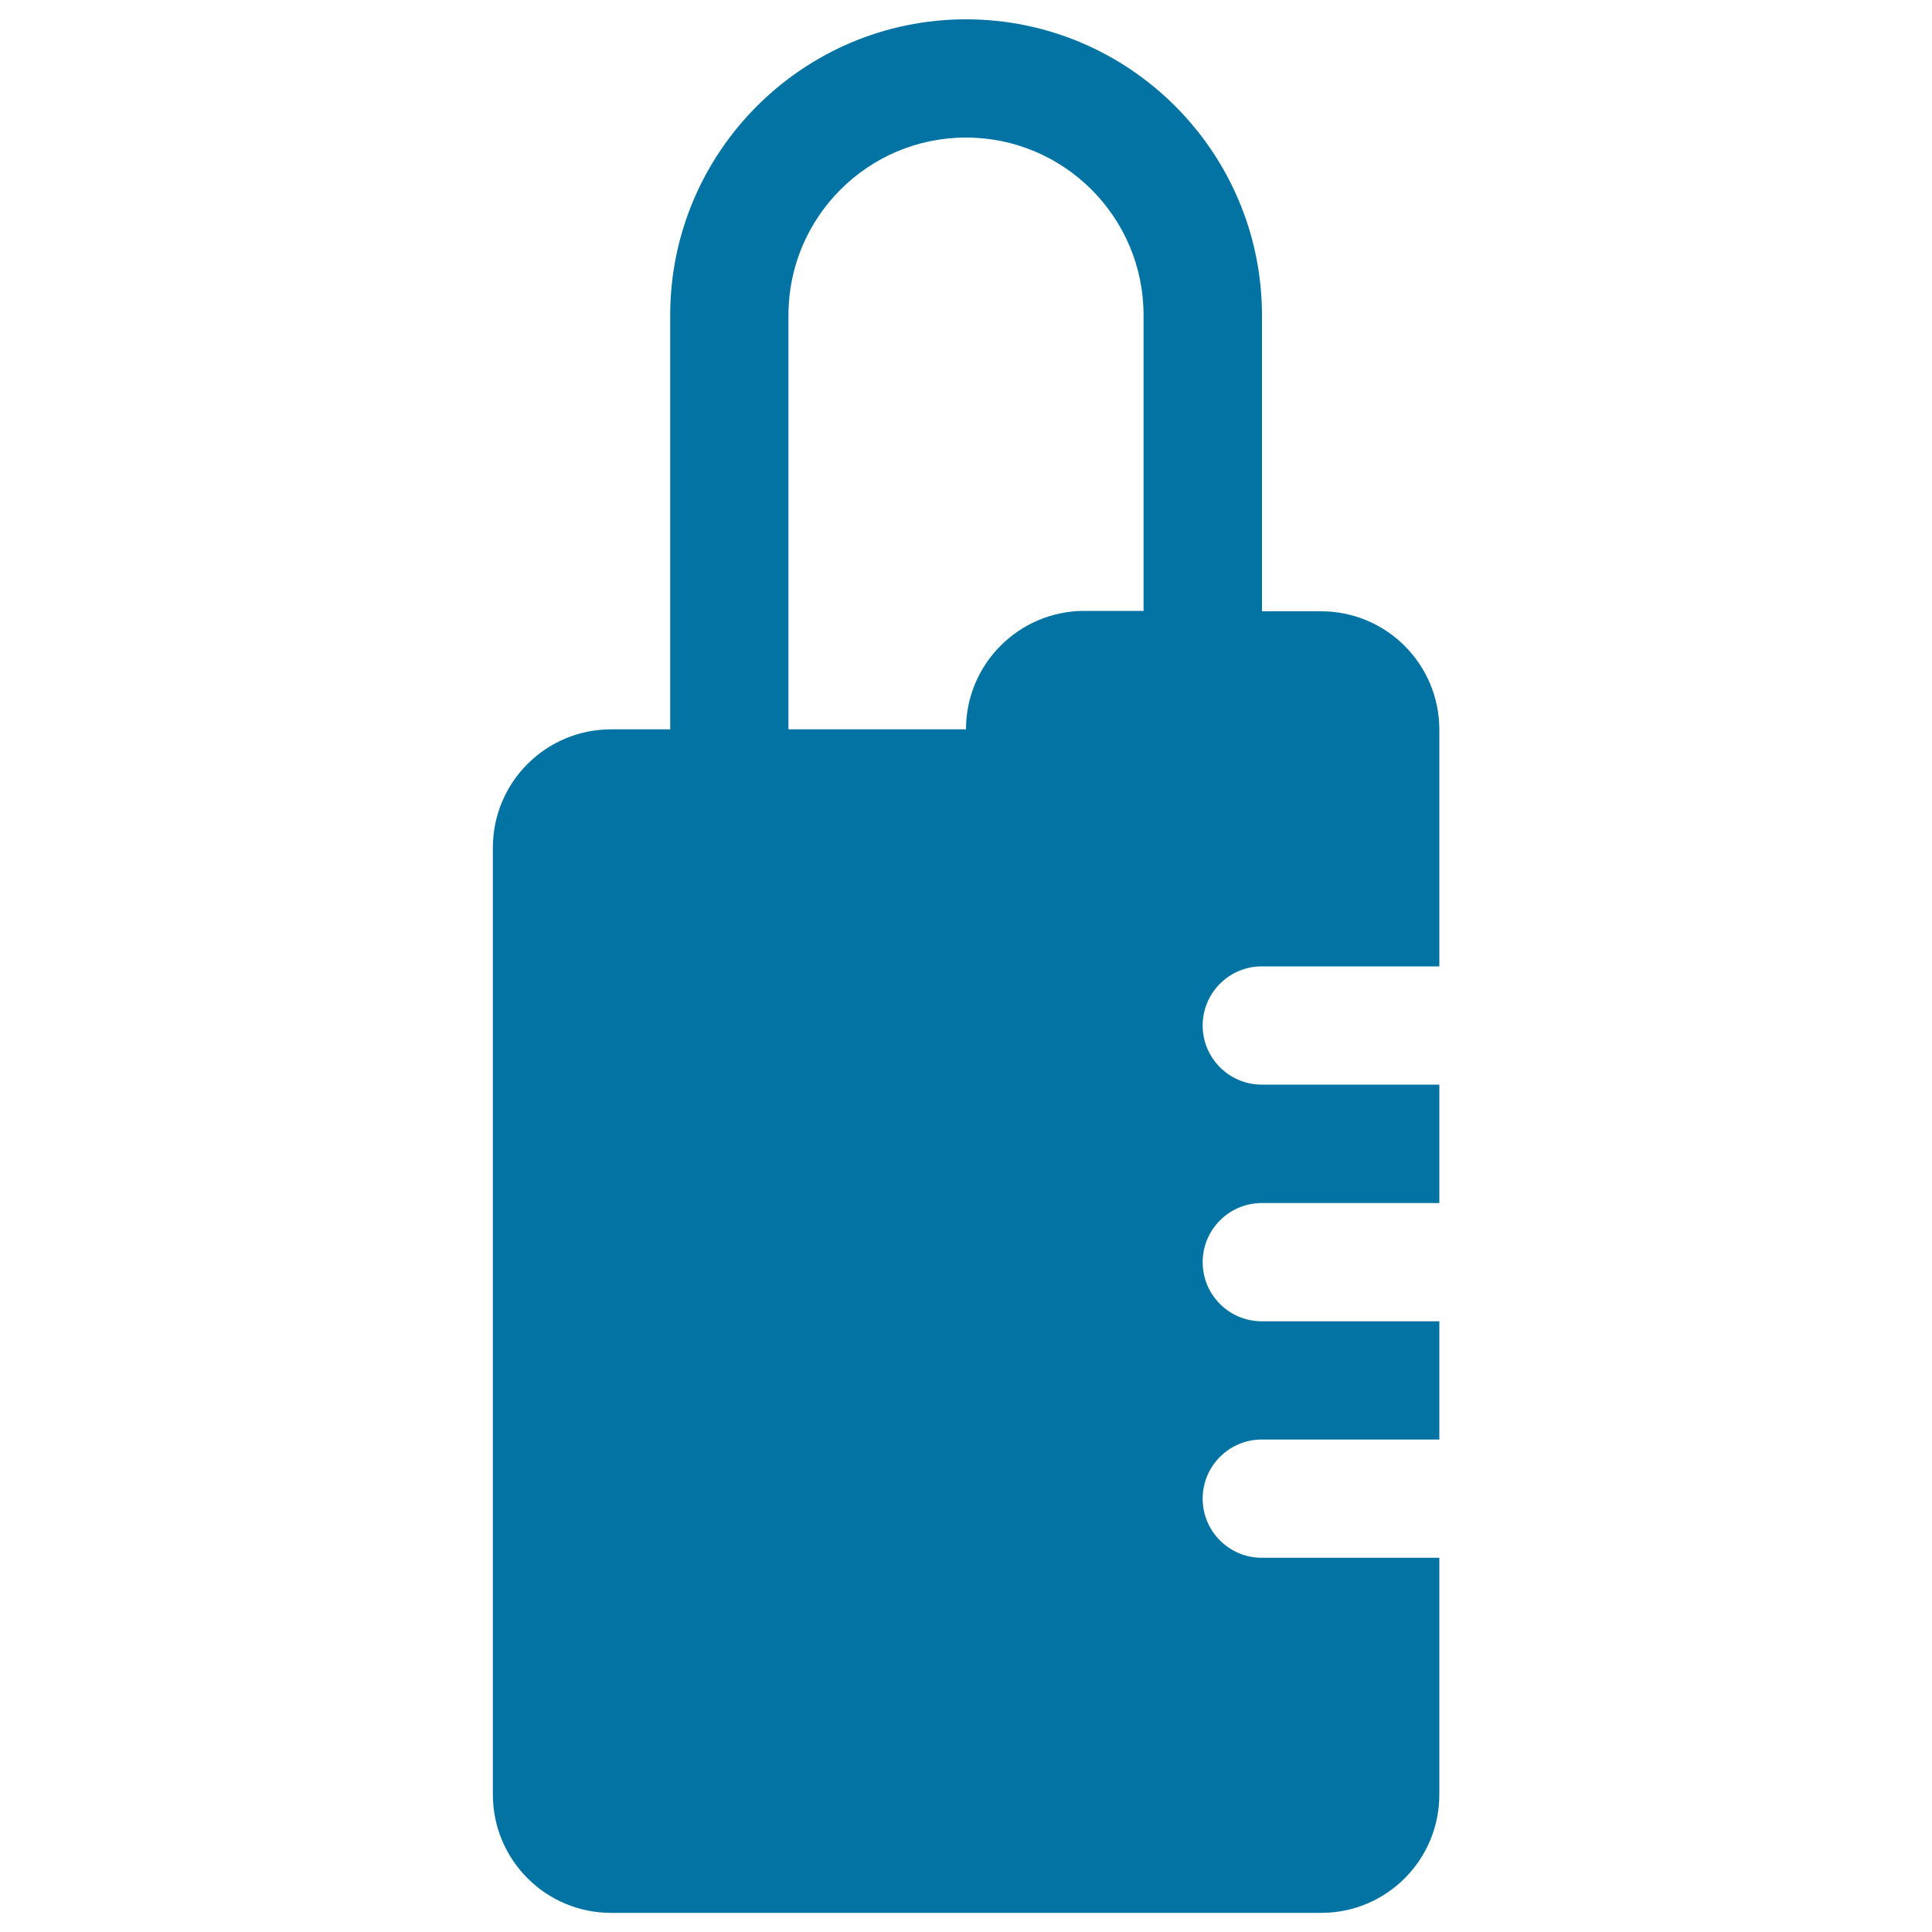 <svg xmlns="http://www.w3.org/2000/svg" viewBox="0 0 1000 1000" style="fill:#0273a2">
<title>Padlock Lock Symbol With Security Code System SVG icon</title>
<g><path d="M653.1,806.3c-16.9,0-30.6-13.7-30.6-30.6c0-16.9,13.7-30.6,30.6-30.6H745v-61.2h-91.9c-16.9,0-30.6-13.7-30.6-30.6c0-16.9,13.7-30.6,30.6-30.6H745v-61.3h-91.9c-16.9,0-30.6-13.7-30.6-30.6s13.7-30.6,30.6-30.6H745v-61.2v-61.3c0-33.9-27.4-61.3-61.2-61.3h-30.6V163.1C653.1,78.7,584.5,10,500,10c-84.4,0-153.1,68.7-153.1,153.1v214.4h-30.6c-33.8,0-61.2,27.4-61.2,61.3v490c0,33.9,27.4,61.3,61.2,61.3h367.5c33.9,0,61.2-27.4,61.2-61.3V806.3H653.1z M591.9,316.2h-30.6c-33.8,0-61.3,27.4-61.3,61.3h-91.9V163.1c0-50.7,41.2-91.9,91.9-91.9c50.7,0,91.9,41.2,91.9,91.9V316.2z"/></g>
</svg>